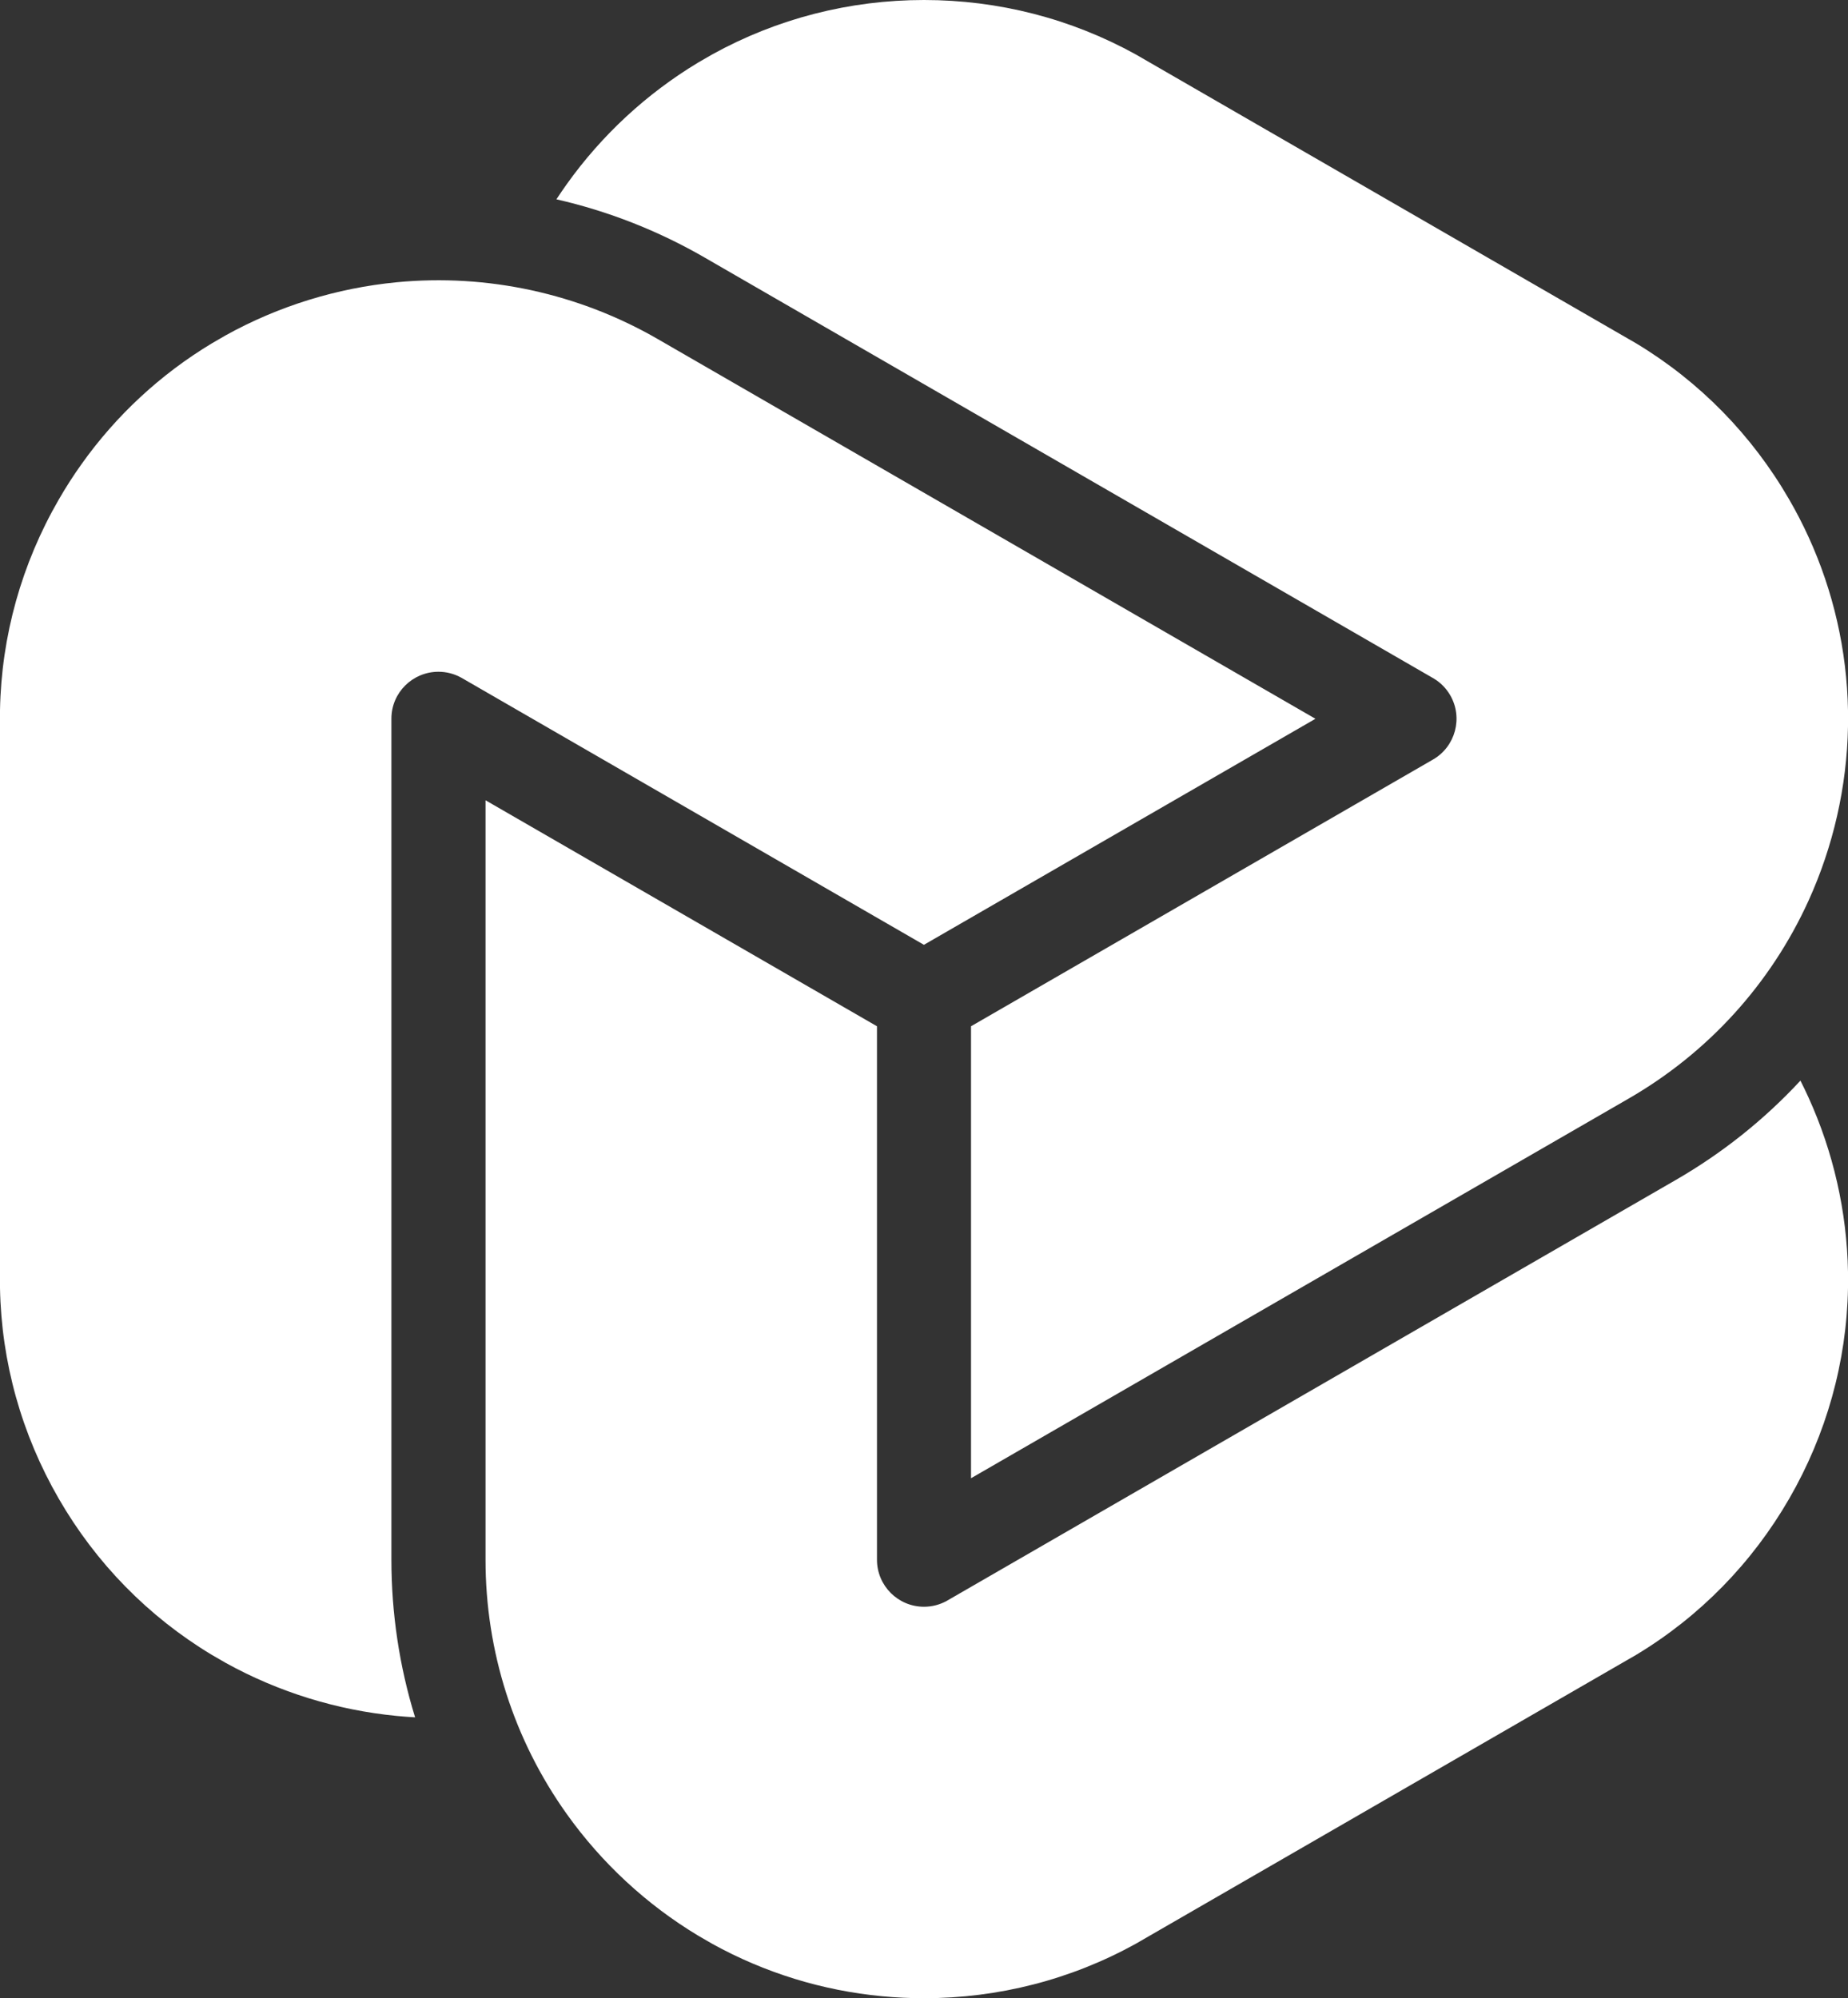 <?xml version="1.0" encoding="UTF-8"?>
<svg id="b" data-name="Layer 2" xmlns="http://www.w3.org/2000/svg" viewBox="0 0 459.4 496.74">
  <rect x="0" y="0" width="459.4" height="496.74" fill="#333333" stroke="none"/>
  <defs>
    <style>
      .d {
        fill: #fff;
        fill-rule: evenodd;
      }
    </style>
  </defs>
  <g id="c" data-name="Layer 1">
    <path class="d" d="M241.39,367.49l163.51-94.4c19.69-11.37,35.23-28.43,44.66-49.12,6.2-13.62,9.56-28.41,9.84-43.35v-4.03c-.28-14.93-3.62-29.59-9.84-43.17-1.44-3.15-3.03-6.23-4.77-9.23-9.23-15.99-22.25-29.31-38.05-38.83L282.36,13.54C266.2,4.61,248.16,0,229.7,0s-36.52,4.61-52.66,13.54l-3.48,2.01c-12.82,7.72-23.95,18.03-32.65,30.21-.89,1.25-1.75,2.51-2.59,3.79,12.95,2.95,25.37,7.84,36.87,14.49l181.27,104.66c1.69,1.02,3.07,2.44,4.06,4.15,3.22,5.58,1.3,12.75-4.28,15.97l-114.85,66.31v112.36ZM229.7,234.87l97.31-56.18-163.5-94.4c-19.6-11.32-42.35-16.29-64.88-14.12-14.89,1.44-29.39,5.92-42.46,13.16l-3.49,2.02c-12.79,7.7-23.82,17.93-32.46,30.1-2.01,2.82-3.88,5.74-5.61,8.74C5.37,140.18.34,158.11,0,176.55v143.64c.34,18.46,5.37,36.38,14.6,52.37,9.23,16,22.25,29.32,38.06,38.84l3.48,2.01c13.1,7.24,27.59,11.73,42.48,13.17,1.52.15,3.05.26,4.57.35-3.92-12.69-5.89-25.89-5.89-39.18v-209.11c0-6.44,5.27-11.64,11.69-11.64,1.99,0,3.93.5,5.68,1.47l115.01,66.41ZM447.57,268.65c-9.03,9.74-19.47,18.05-30.98,24.69l-181.27,104.66c-1.73.95-3.65,1.44-5.62,1.44-6.46,0-11.69-5.24-11.69-11.69v-132.62l-97.31-56.18v188.8c0,22.74,7,44.73,20.21,63.24,8.69,12.18,19.82,22.49,32.62,30.2l3.49,2.02c13.06,7.23,27.44,11.66,42.3,13.06,3.45.33,6.91.49,10.38.49,18.46,0,36.51-4.61,52.65-13.54l124.39-71.82c15.82-9.53,28.82-22.85,38.05-38.84,9.23-15.99,14.27-33.93,14.61-52.38v-4.02c-.28-14.97-3.64-29.76-9.84-43.38-.63-1.39-1.3-2.77-1.99-4.14Z"/>
  </g>
</svg>
